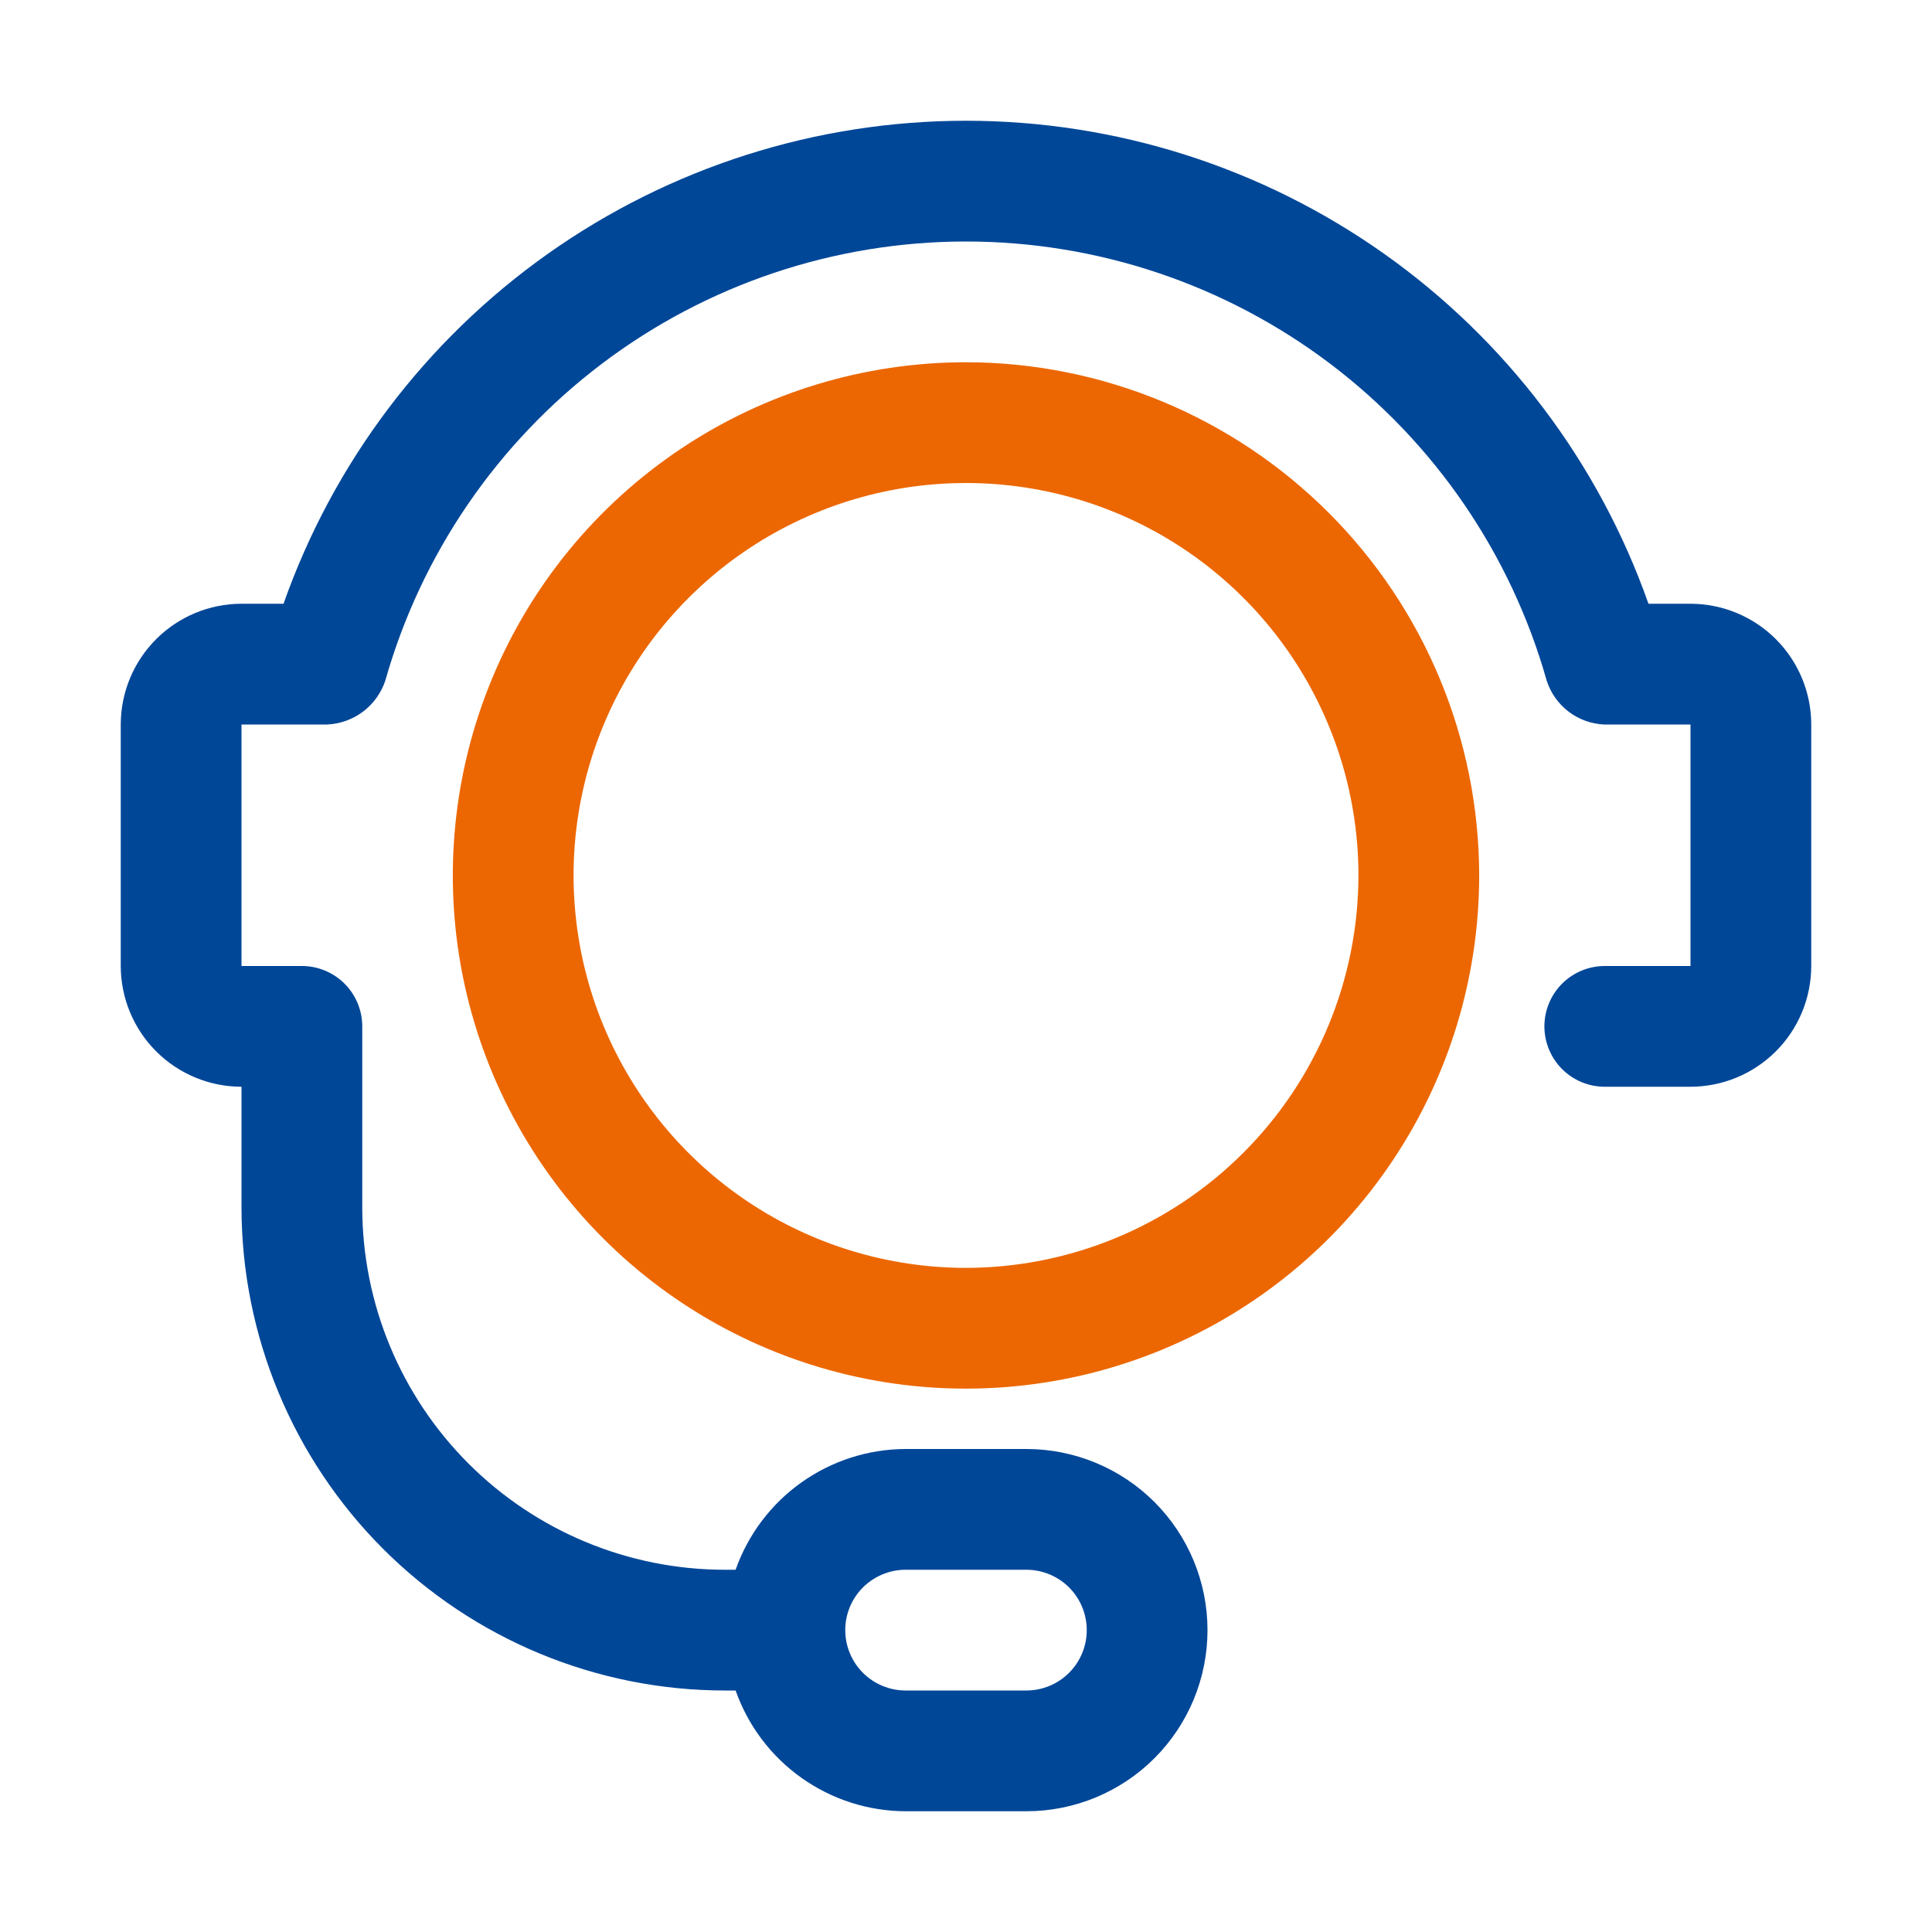 <svg width="40" height="40" viewBox="0 0 40 40" fill="none" xmlns="http://www.w3.org/2000/svg">
<path d="M20 7.5C17.899 7.5 15.844 8.123 14.097 9.291C12.35 10.458 10.988 12.117 10.184 14.059C9.38 16 9.169 18.137 9.579 20.198C9.989 22.259 11.001 24.152 12.487 25.638C13.973 27.124 15.866 28.136 17.927 28.546C19.988 28.956 22.125 28.745 24.066 27.941C26.008 27.137 27.667 25.775 28.834 24.028C30.002 22.281 30.625 20.226 30.625 18.125C30.622 15.308 29.501 12.607 27.509 10.616C25.517 8.624 22.817 7.503 20 7.5ZM20 26.25C18.393 26.25 16.822 25.773 15.486 24.881C14.15 23.988 13.108 22.719 12.493 21.234C11.879 19.75 11.718 18.116 12.031 16.54C12.345 14.964 13.118 13.516 14.255 12.38C15.391 11.243 16.839 10.47 18.415 10.156C19.991 9.843 21.625 10.004 23.109 10.618C24.594 11.233 25.863 12.275 26.756 13.611C27.648 14.947 28.125 16.518 28.125 18.125C28.122 20.279 27.266 22.344 25.742 23.867C24.219 25.391 22.154 26.247 20 26.25Z" fill="#EC6701"/>
<path d="M35 12.5H34.13C33.099 9.576 31.186 7.044 28.655 5.253C26.125 3.462 23.1 2.5 20 2.5C16.9 2.5 13.876 3.462 11.345 5.253C8.814 7.044 6.901 9.576 5.87 12.5H5C4.337 12.501 3.702 12.764 3.233 13.233C2.764 13.702 2.501 14.337 2.5 15V20C2.501 20.663 2.764 21.298 3.233 21.767C3.702 22.236 4.337 22.499 5 22.5V25C5.003 27.651 6.058 30.193 7.932 32.068C9.807 33.942 12.349 34.997 15 35H15.23C15.487 35.729 15.963 36.361 16.593 36.808C17.224 37.256 17.977 37.498 18.75 37.5H21.25C22.245 37.5 23.198 37.105 23.902 36.402C24.605 35.698 25 34.745 25 33.75C25 32.755 24.605 31.802 23.902 31.098C23.198 30.395 22.245 30 21.25 30H18.75C17.977 30.002 17.224 30.244 16.593 30.692C15.963 31.139 15.487 31.771 15.23 32.5H15C13.011 32.498 11.105 31.707 9.699 30.301C8.293 28.895 7.502 26.988 7.5 25V21.25C7.5 20.918 7.368 20.601 7.134 20.366C6.899 20.132 6.582 20 6.25 20H5V15H6.775C7.044 14.988 7.303 14.894 7.518 14.732C7.733 14.569 7.893 14.345 7.978 14.089C8.72 11.472 10.295 9.168 12.465 7.528C14.634 5.888 17.28 5 20 5C22.72 5 25.366 5.888 27.536 7.528C29.705 9.168 31.281 11.472 32.022 14.089C32.104 14.346 32.263 14.572 32.479 14.736C32.694 14.899 32.955 14.991 33.225 15.001L33.229 15H35V20H33.225C32.894 20 32.575 20.132 32.341 20.366C32.107 20.601 31.975 20.918 31.975 21.25C31.975 21.581 32.107 21.899 32.341 22.134C32.575 22.368 32.894 22.5 33.225 22.5H35C35.663 22.499 36.298 22.236 36.767 21.767C37.236 21.298 37.499 20.663 37.5 20V15C37.499 14.337 37.236 13.702 36.767 13.233C36.298 12.764 35.663 12.501 35 12.5ZM18.75 32.5H21.25C21.581 32.5 21.899 32.632 22.134 32.866C22.368 33.1 22.5 33.418 22.5 33.75C22.5 34.081 22.368 34.399 22.134 34.634C21.899 34.868 21.581 35 21.25 35H18.75C18.419 35 18.101 34.868 17.866 34.634C17.632 34.399 17.5 34.081 17.5 33.75C17.5 33.418 17.632 33.1 17.866 32.866C18.101 32.632 18.419 32.5 18.75 32.5Z" fill="#004798"/>
</svg>
